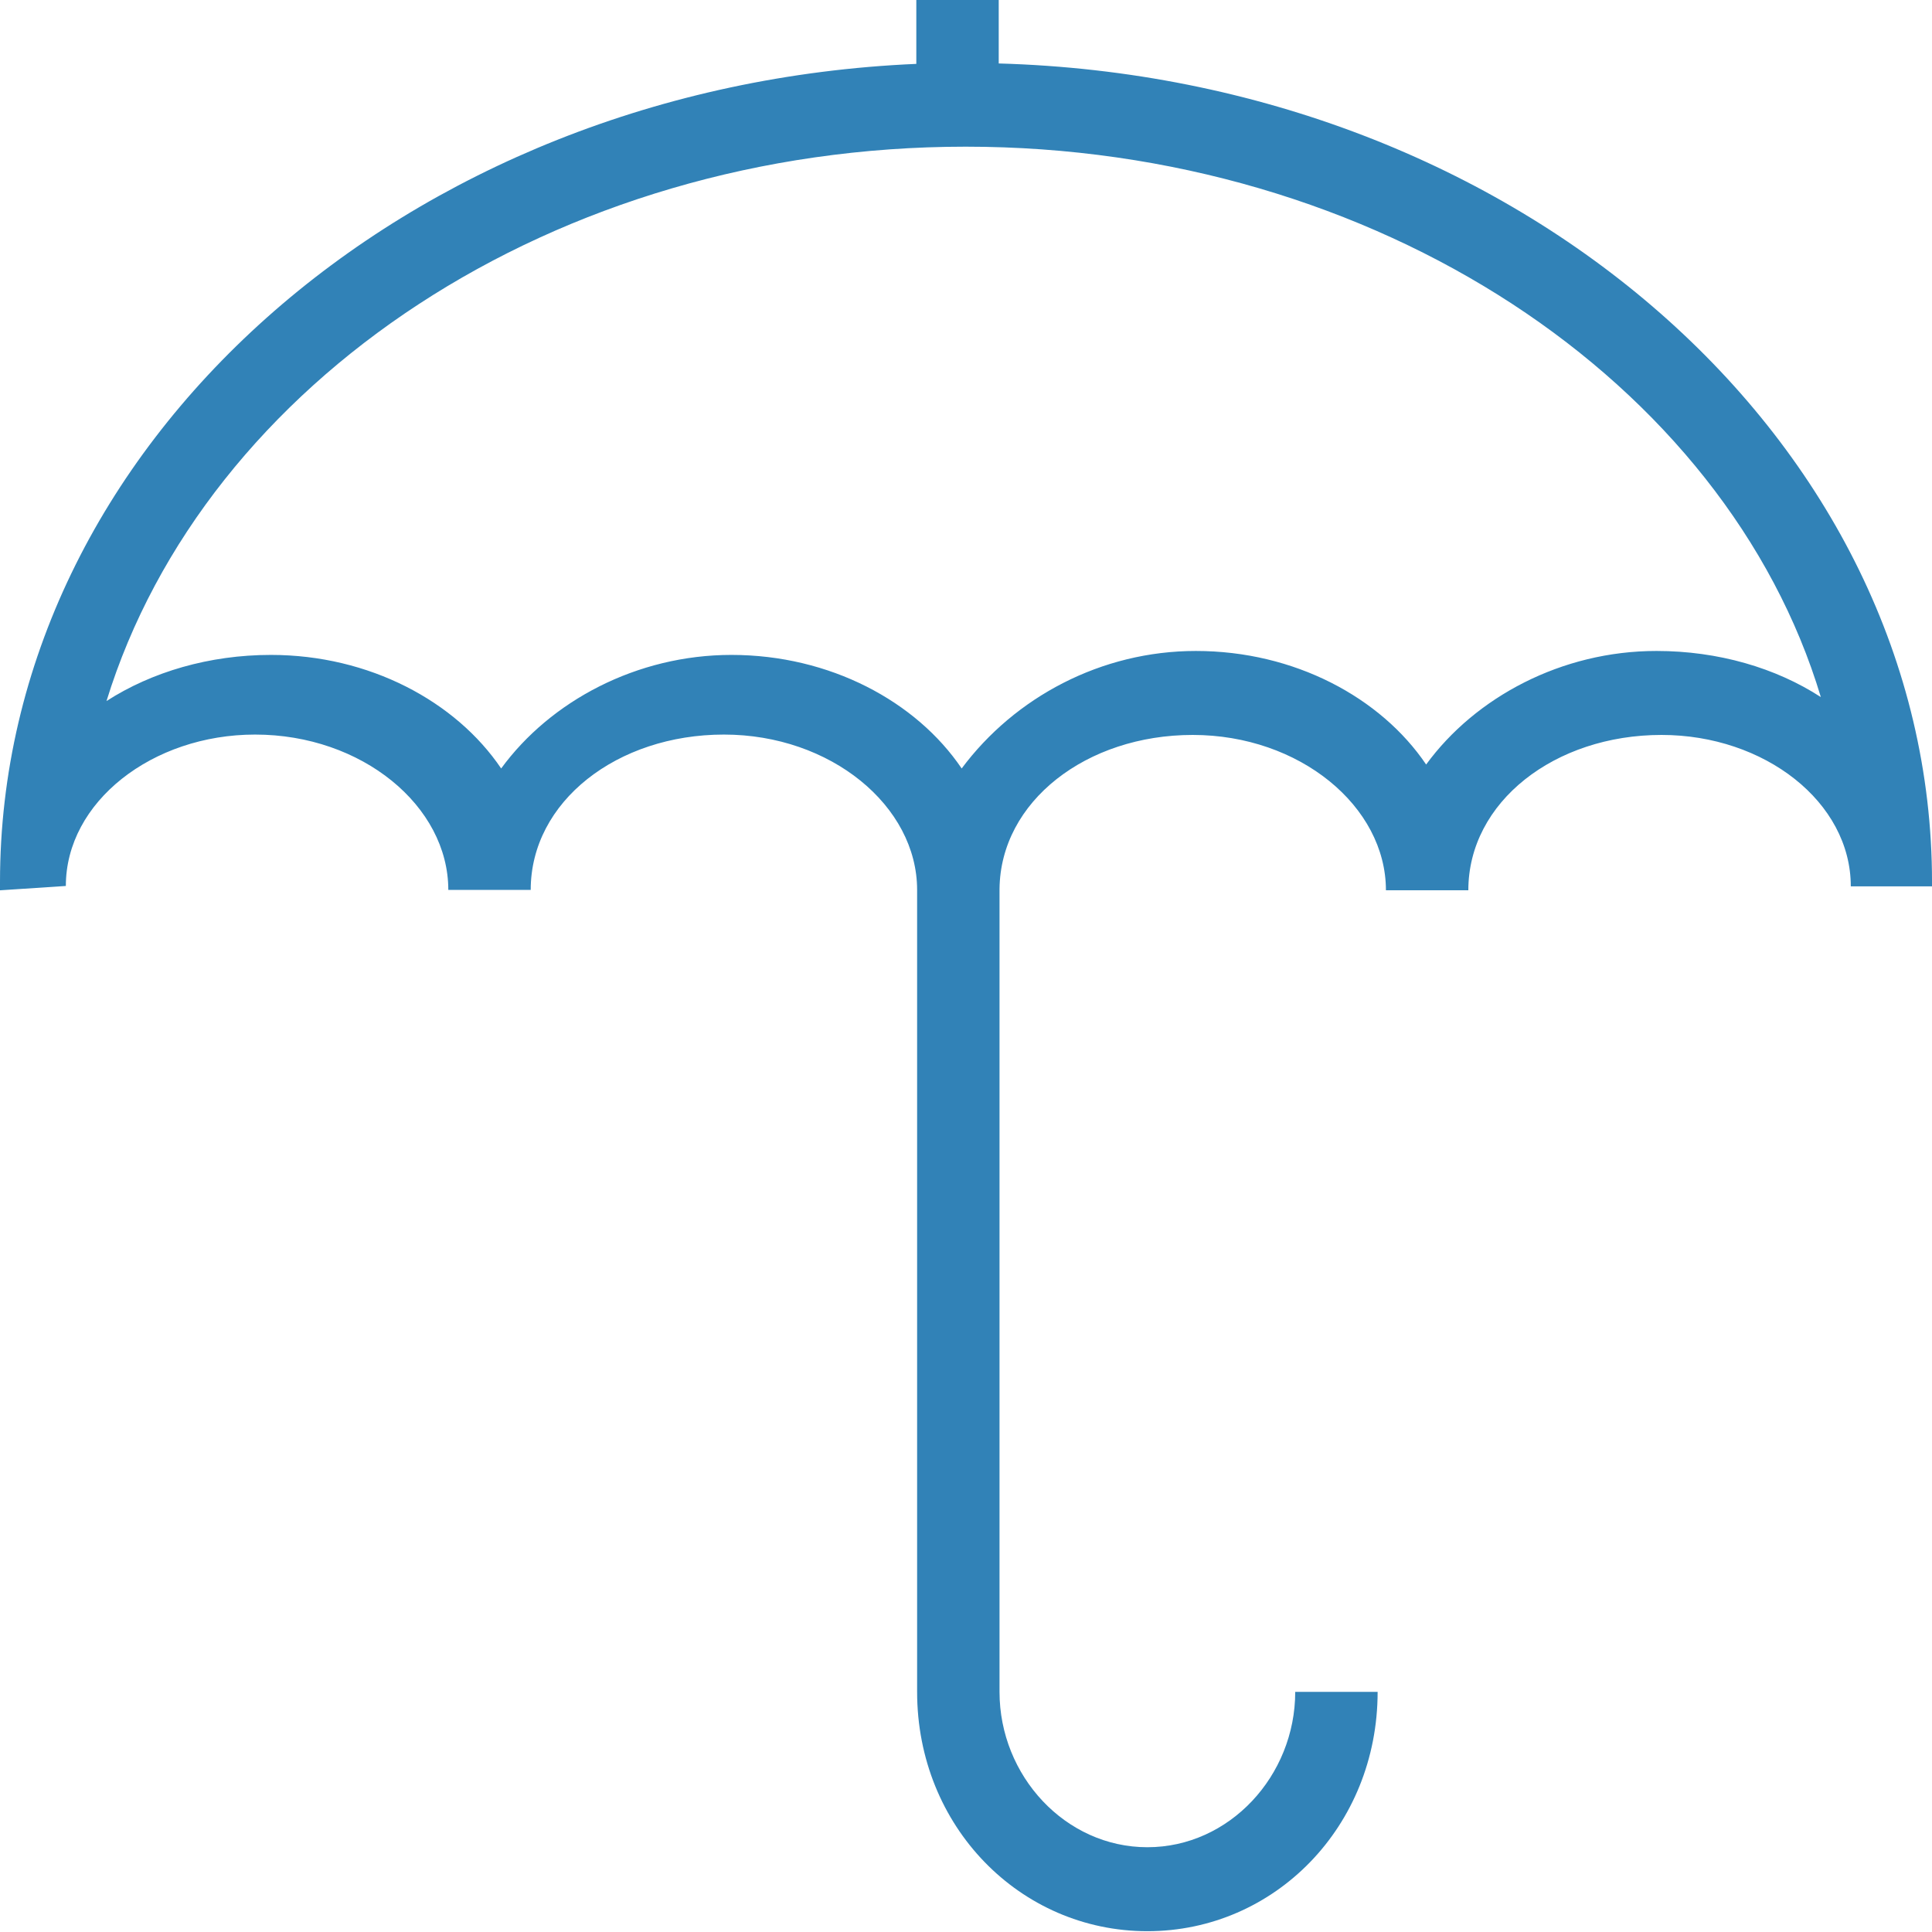 <?xml version="1.0" encoding="UTF-8" standalone="no"?> <svg xmlns:dc="http://purl.org/dc/elements/1.1/" xmlns:cc="http://creativecommons.org/ns#" xmlns:rdf="http://www.w3.org/1999/02/22-rdf-syntax-ns#" xmlns:svg="http://www.w3.org/2000/svg" xmlns="http://www.w3.org/2000/svg" xmlns:sodipodi="http://sodipodi.sourceforge.net/DTD/sodipodi-0.dtd" xmlns:inkscape="http://www.inkscape.org/namespaces/inkscape" width="512" height="512" viewBox="0 0 135.467 135.467" id="svg8" inkscape:version="1.0 (4035a4fb49, 2020-05-01)" sodipodi:docname="umbrella_blue.svg"> <defs id="defs2"> <pattern y="0" x="0" height="6" width="6" patternUnits="userSpaceOnUse" id="EMFhbasepattern"></pattern> <pattern y="0" x="0" height="6" width="6" patternUnits="userSpaceOnUse" id="EMFhbasepattern-0"></pattern> <pattern y="0" x="0" height="6" width="6" patternUnits="userSpaceOnUse" id="EMFhbasepattern-5"></pattern> <pattern y="0" x="0" height="6" width="6" patternUnits="userSpaceOnUse" id="EMFhbasepattern-54"></pattern> <pattern y="0" x="0" height="6" width="6" patternUnits="userSpaceOnUse" id="EMFhbasepattern-1"></pattern> <pattern y="0" x="0" height="6" width="6" patternUnits="userSpaceOnUse" id="EMFhbasepattern-3"></pattern> <pattern y="0" x="0" height="6" width="6" patternUnits="userSpaceOnUse" id="EMFhbasepattern-7"></pattern> </defs>  <g inkscape:label="Слой 1" inkscape:groupmode="layer" id="layer1"> <path style="stroke-width:0.276;fill:#3182b7;fill-opacity:1" d="M 70.028,4.451 V 0 H 64.25 V 4.479 C 28.42,6.027 0,31.296 0,61.845 v 0.581 l 4.617,-0.304 c 0,-5.889 6.055,-10.616 13.27,-10.616 7.492,0 13.547,5.004 13.547,10.893 h 5.778 c 0,-6.193 6.055,-10.893 13.547,-10.893 7.492,0 13.547,5.004 13.547,10.893 V 118.63 c 0,9.427 7.216,16.781 16.145,16.781 8.93,0 16.145,-7.354 16.145,-16.781 H 90.818 c 0,5.889 -4.617,10.893 -10.367,10.893 -5.75,0 -10.367,-5.004 -10.367,-10.893 V 62.342 c 0.055,-6.137 6.082,-10.81 13.547,-10.81 7.492,0 13.547,5.004 13.547,10.893 h 5.778 c 0,-6.193 6.055,-10.893 13.547,-10.893 7.216,0 13.27,4.7 13.27,10.616 h 5.695 v -0.304 c 0,-30.881 -29.029,-56.371 -65.439,-57.394 z m 46.114,41.193 c -6.635,0 -12.69,3.235 -16.145,7.962 -3.179,-4.7 -9.234,-7.962 -16.145,-7.962 -6.635,0 -12.69,3.235 -16.422,8.239 -3.179,-4.7 -9.234,-7.962 -16.145,-7.962 -6.635,0 -12.69,3.235 -16.145,7.962 -3.179,-4.7 -9.234,-7.962 -16.145,-7.962 -4.313,0 -8.349,1.189 -11.528,3.235 6.912,-22.393 31.406,-38.871 60.241,-38.871 28.835,0 53.33,16.505 59.965,38.594 -3.152,-2.046 -7.188,-3.235 -11.528,-3.235 z" data-original="#000000" class="active-path" data-old_color="#000000" fill="#71c32f" id="path1460"></path> </g> </svg> 